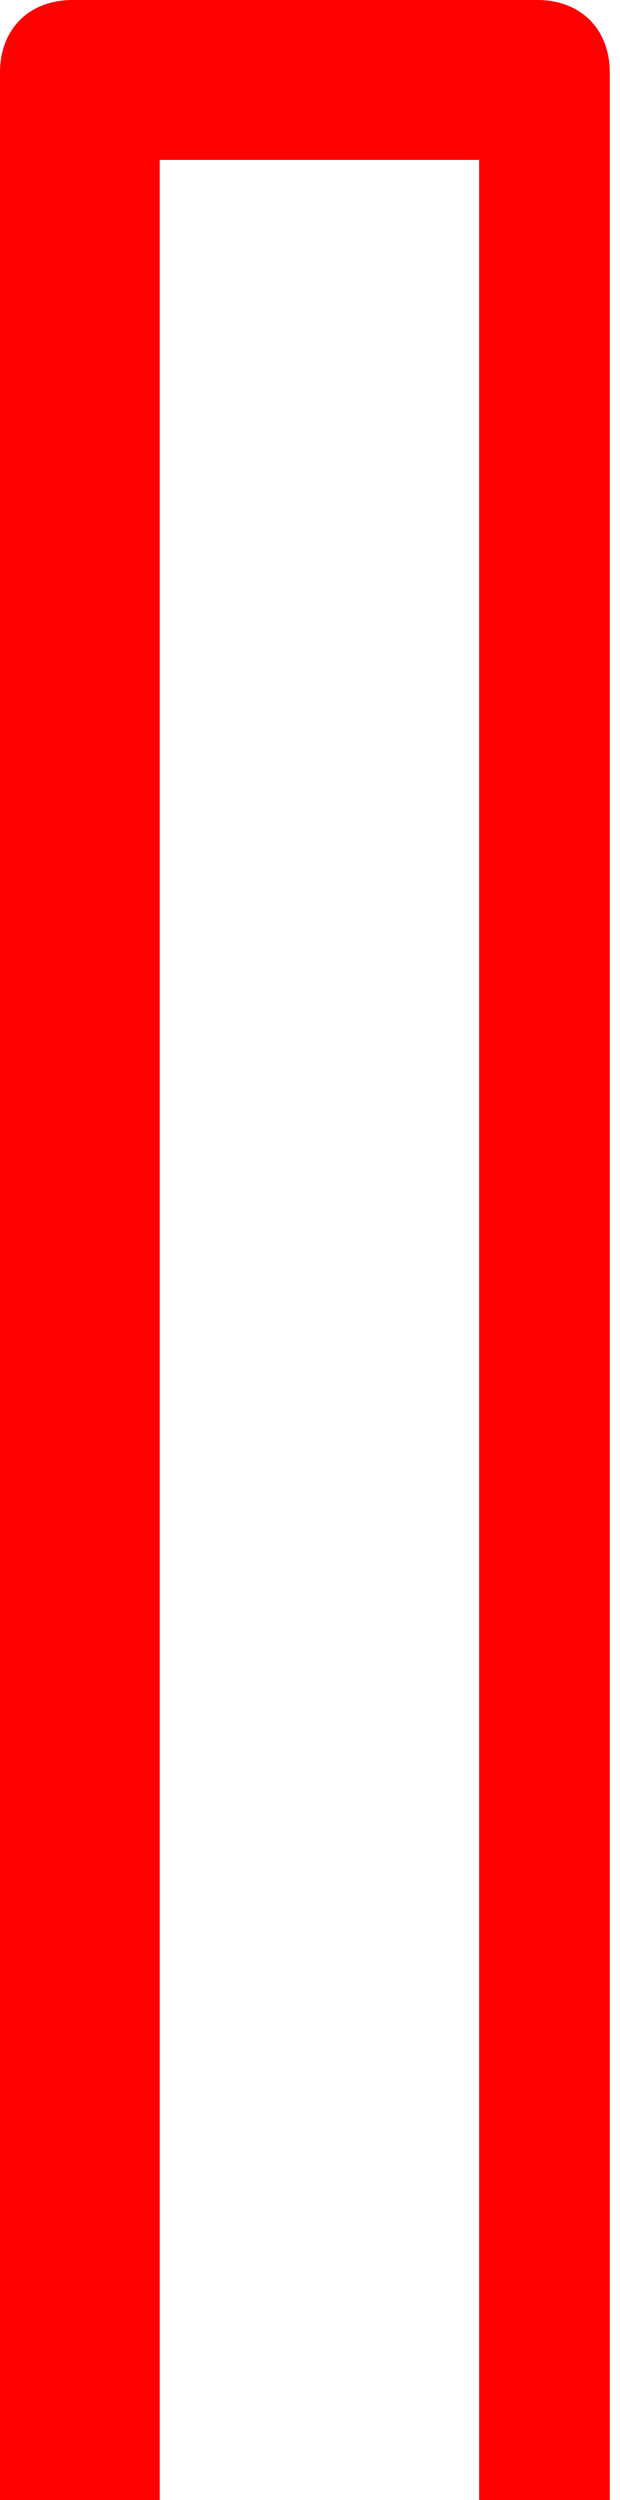 <?xml version="1.0" encoding="UTF-8"?> <svg xmlns="http://www.w3.org/2000/svg" width="36" height="145" viewBox="0 0 36 145" fill="none"> <path d="M35.407 145V4.215C35.407 1.686 33.721 0 31.192 0H4.215C1.686 0 0 1.686 0 4.215V145H9.273V9.273H27.82V145H35.407Z" fill="#FF0000"></path> </svg> 
